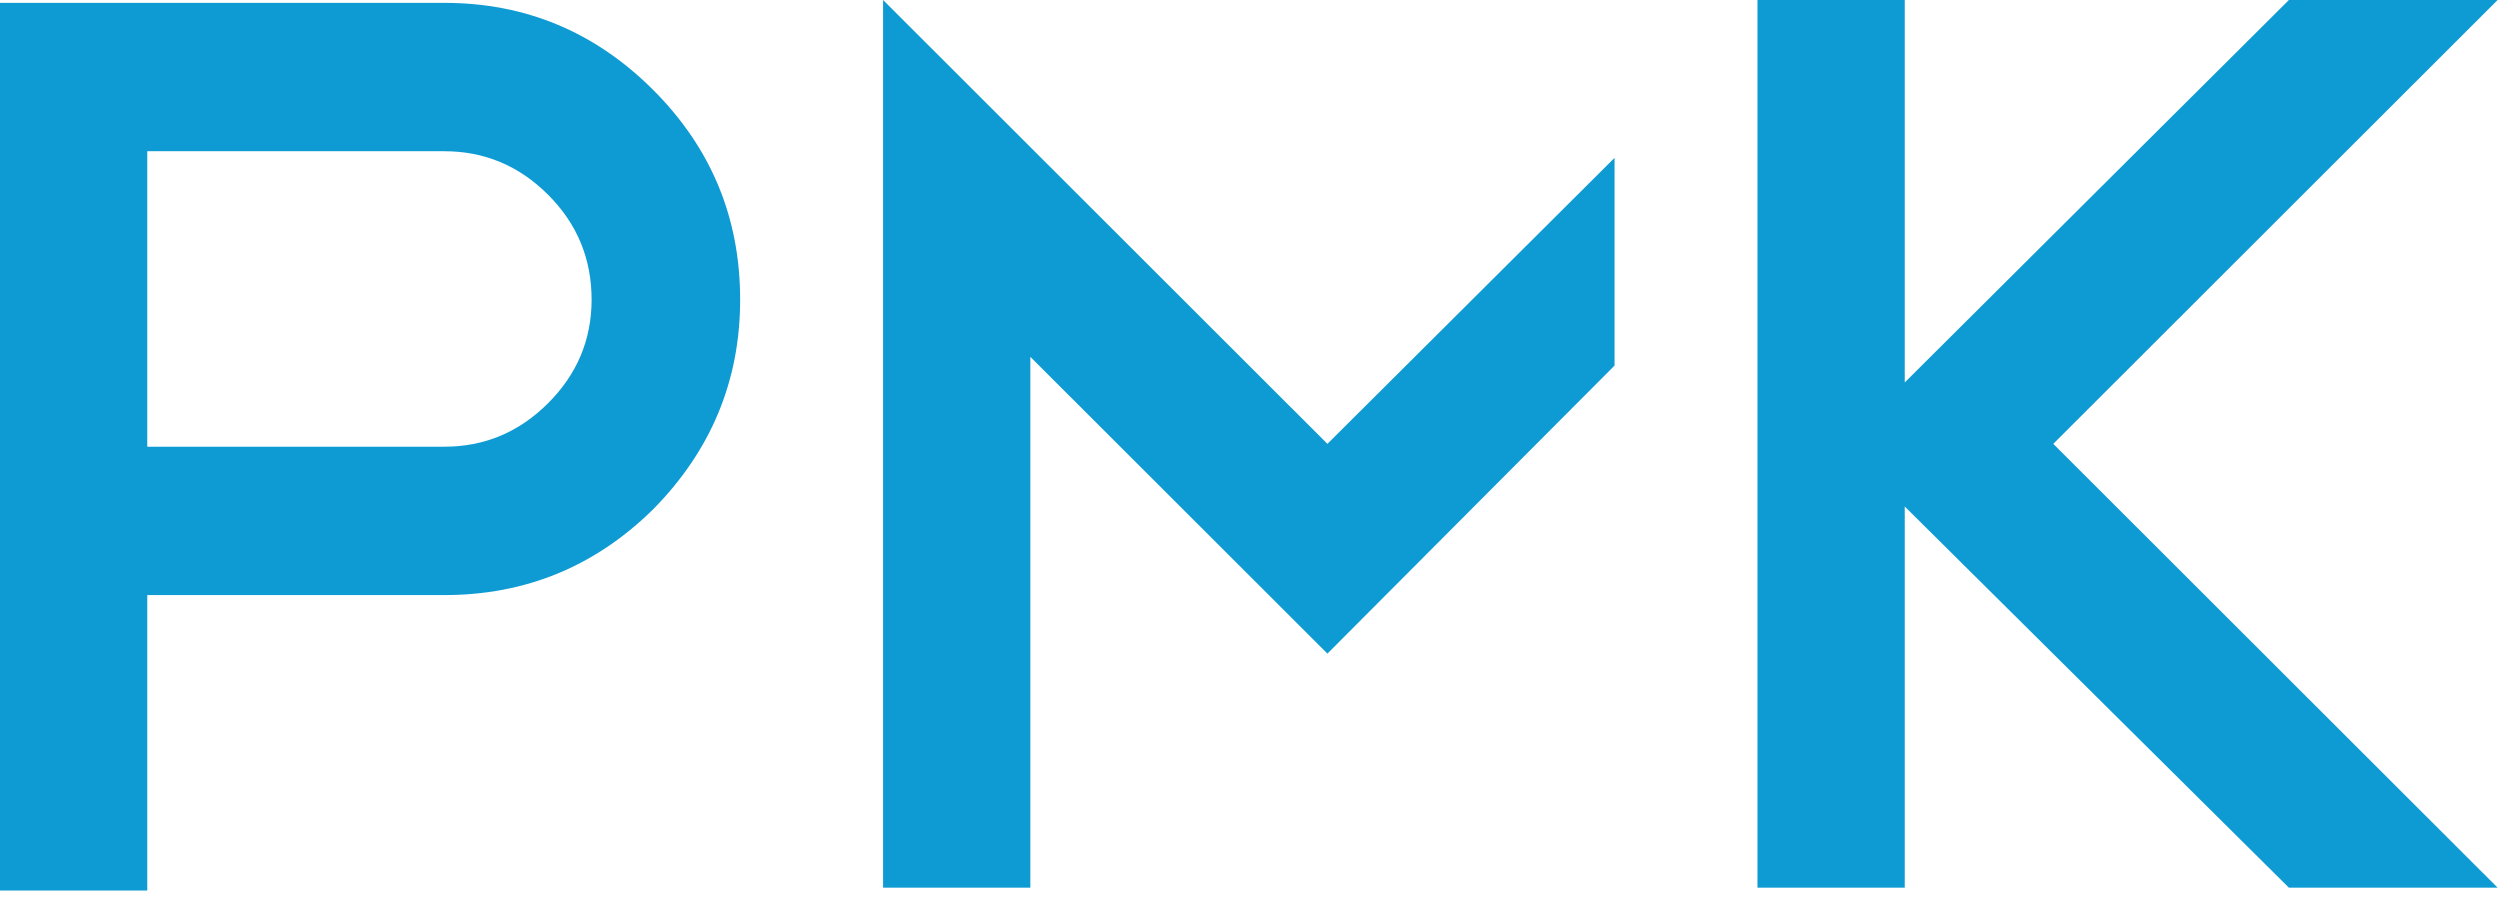 <?xml version="1.0" encoding="UTF-8"?> <svg xmlns="http://www.w3.org/2000/svg" width="195" height="70" viewBox="0 0 195 70" fill="none"><path d="M160.156 34.62L194.815 69.239H178.534L148.57 39.508V69.239H137.083V0H148.57V29.831L178.534 0H194.815L160.156 34.62Z" fill="#0E9BD4"></path><path d="M11.486 11.796V34.843H34.659C37.789 34.843 40.485 33.712 42.749 31.451C45.013 29.189 46.145 26.495 46.145 23.369C46.145 20.177 45.013 17.45 42.749 15.188C40.485 12.927 37.789 11.796 34.659 11.796H11.486ZM11.486 46.416V69.462H0V0.223H34.659C40.985 0.223 46.412 2.485 50.94 7.007C55.468 11.53 57.732 16.984 57.732 23.369C57.732 29.688 55.468 35.142 50.94 39.731C46.412 44.188 40.985 46.416 34.659 46.416H11.486Z" fill="#0E9BD4"></path><path d="M125.935 12.314L103.539 34.62L68.88 0V69.239H80.367V27.835L103.539 50.982L125.935 28.515V12.314Z" fill="#0E9BD4"></path></svg> 